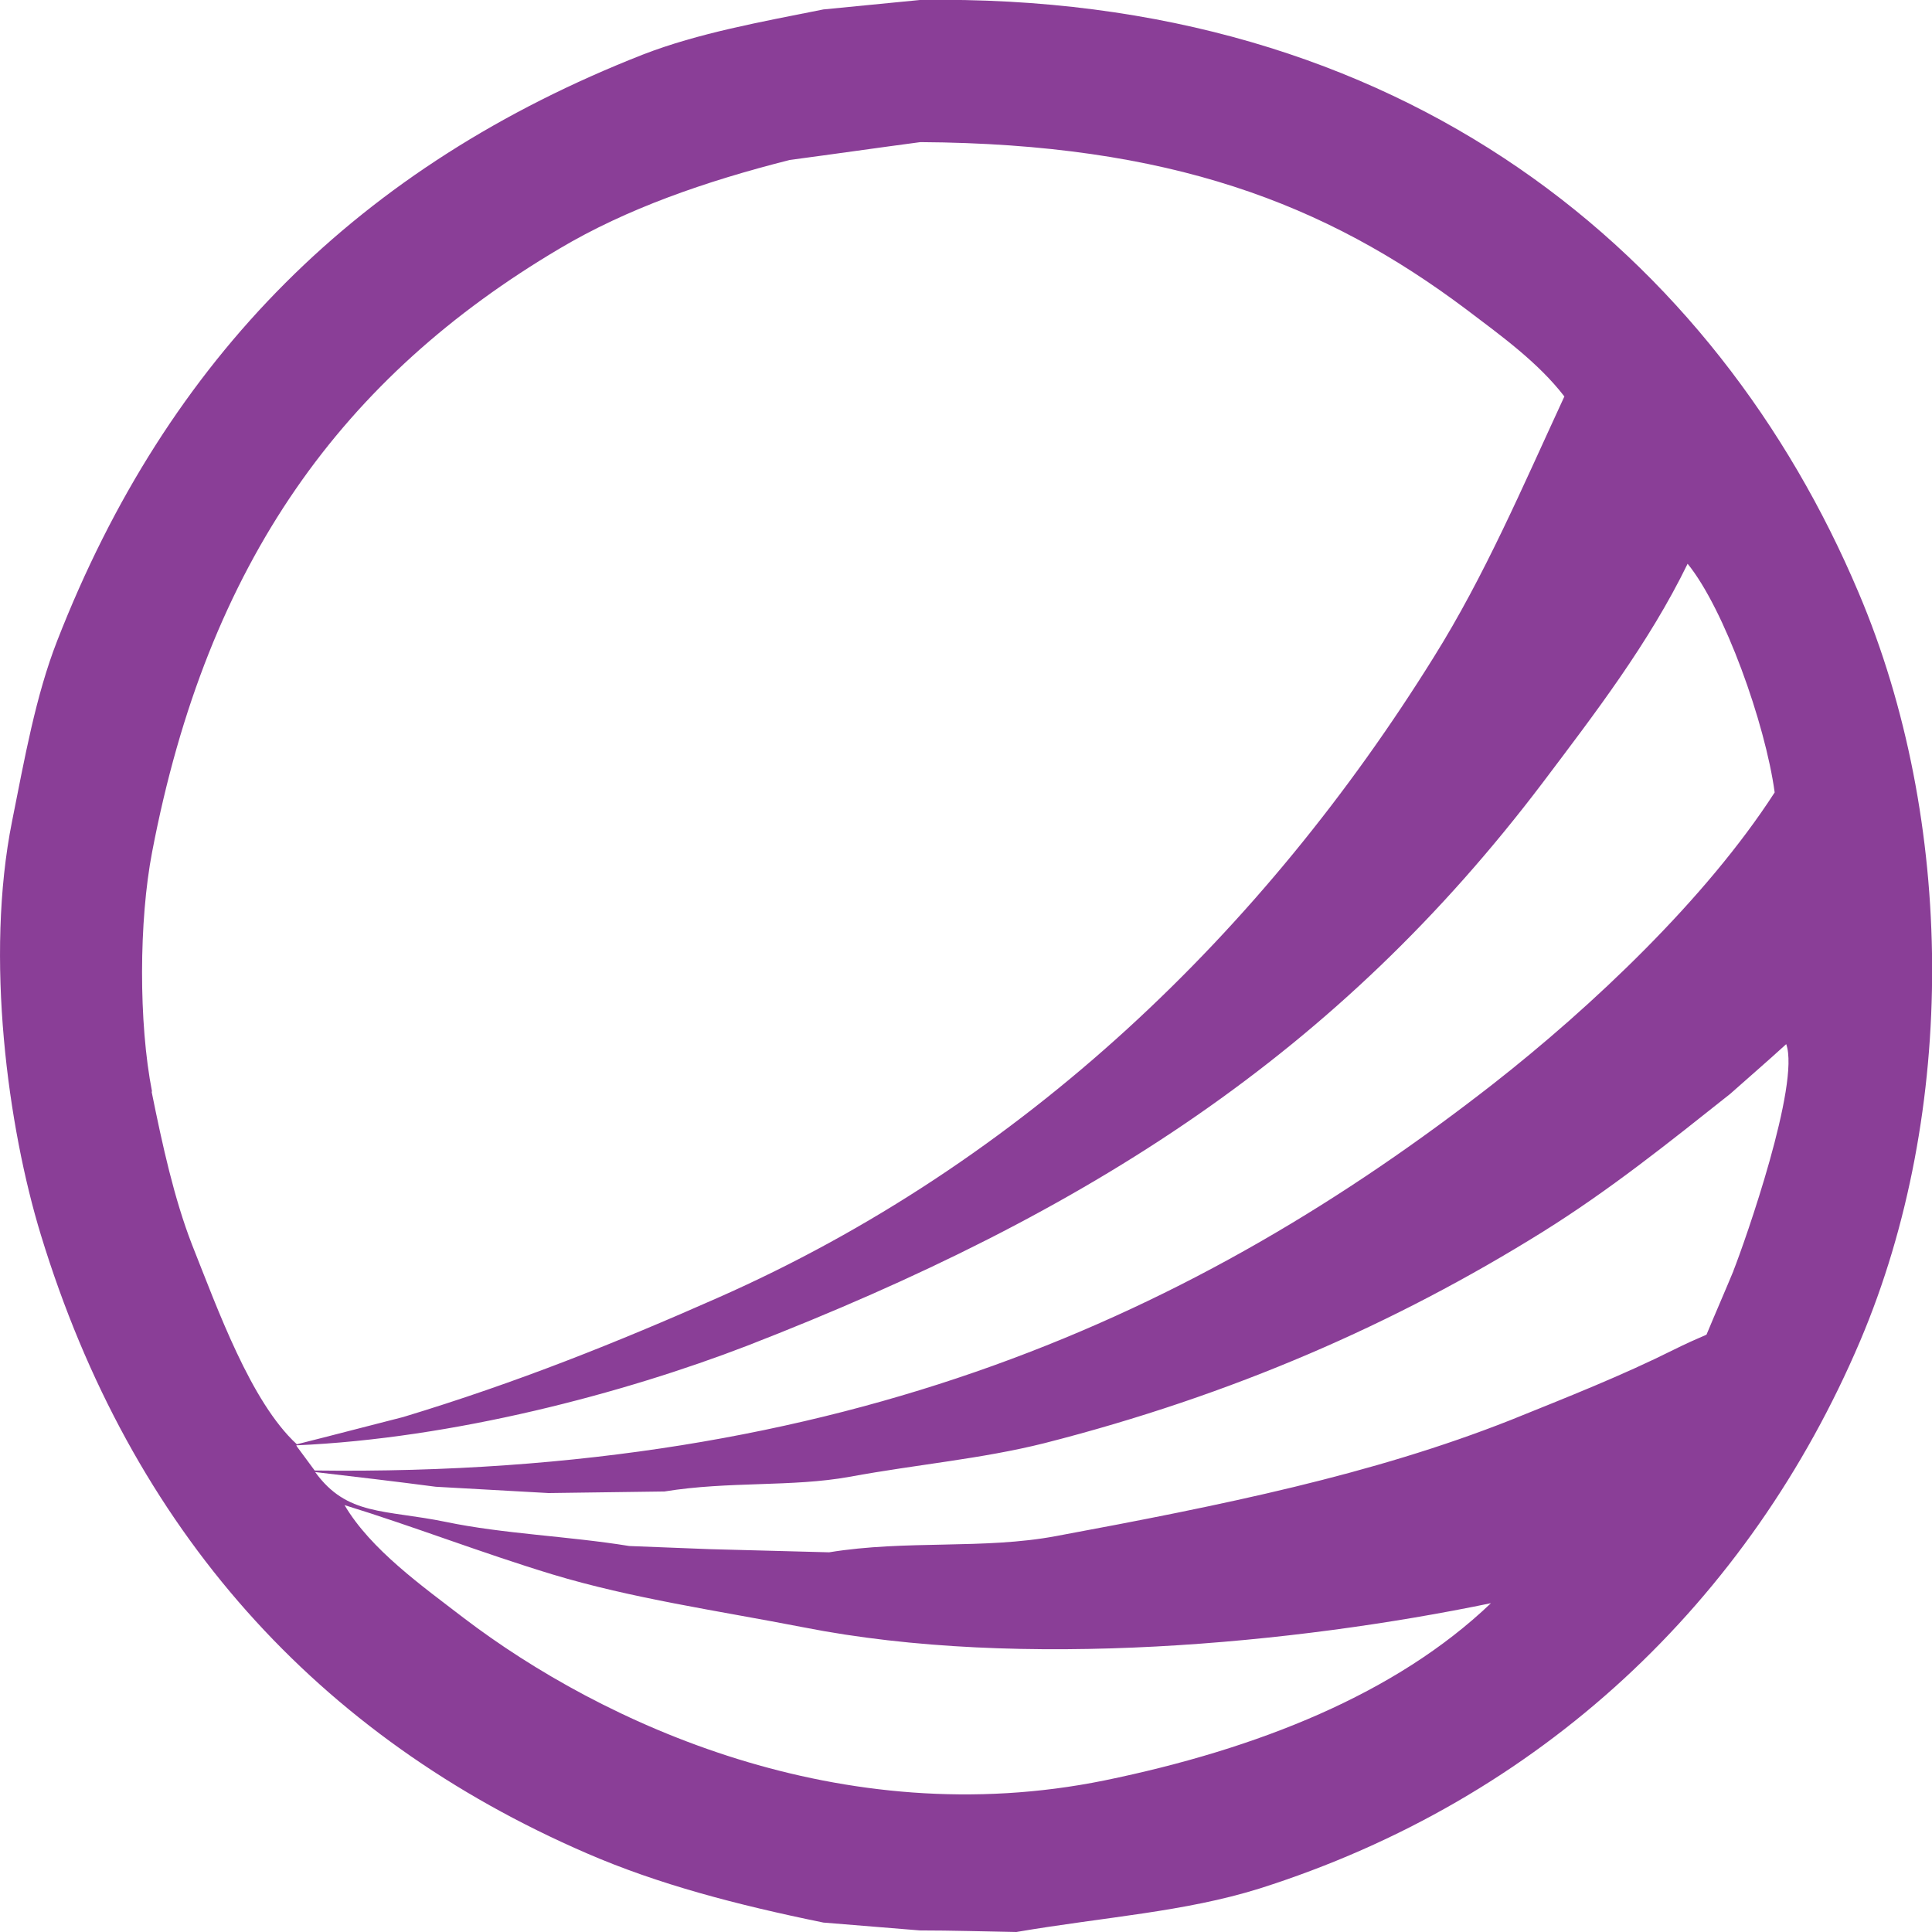 <svg xmlns="http://www.w3.org/2000/svg" id="Layer_1" viewBox="0 0 36.84 36.84"><defs><style>.cls-1{fill:#8a3e97;fill-rule:evenodd;stroke-width:0px;}</style></defs><path class="cls-1" d="m35.44,11.3C32.74,4.91,26.8-.15,17.54,0c-.61.06-1.23.12-1.84.18-1.2.24-2.38.45-3.44.86C6.86,3.16,3.2,6.81,1.09,12.22c-.41,1.05-.62,2.24-.86,3.44-.52,2.6-.08,5.83.55,7.89,1.72,5.63,5.28,9.57,10.41,11.79,1.36.59,2.85.98,4.51,1.32.61.05,1.23.1,1.84.15.61,0,1.23.02,1.84.03,1.7-.29,3.2-.38,4.64-.83,5.36-1.7,9.34-5.48,11.45-10.44,1.86-4.38,1.81-9.94-.03-14.27M2.9,20.82c-.26-1.32-.25-3.27,0-4.57,1.06-5.55,3.65-9.07,7.77-11.51,1.28-.76,2.77-1.28,4.39-1.69.83-.11,1.66-.23,2.49-.34,4.76.03,7.72,1.17,10.41,3.19.66.5,1.37,1.01,1.87,1.66-.8,1.73-1.52,3.42-2.49,4.97-3.24,5.21-7.81,9.64-13.66,12.22-1.9.84-3.81,1.61-5.99,2.27-.67.17-1.35.35-2.03.52-.88-.81-1.51-2.58-2-3.81-.34-.88-.56-1.88-.77-2.92m2.76,6.75c2.99-.13,6.24-.99,8.6-1.9,6.54-2.54,11.27-5.59,15.17-10.74.98-1.3,2.02-2.65,2.76-4.17.7.86,1.48,3.04,1.66,4.36-1.31,2.03-3.48,4.08-5.37,5.56-5.6,4.37-12.34,7.5-22.47,7.37l-.34-.46Zm15.41,6.39c-5.02,1.02-9.57-1.08-12.22-3.1-.78-.6-1.77-1.3-2.27-2.15,1.3.4,2.61.91,3.96,1.32,1.52.46,3.14.69,4.79,1.01,4.16.82,9.39.31,13.11-.46-1.81,1.73-4.45,2.78-7.37,3.38m12-9.73c-.17.41-.35.82-.52,1.23-.21.09-.41.18-.61.28-1,.5-2.04.91-3.13,1.35-2.63,1.04-5.48,1.62-8.66,2.21-1.38.26-2.86.07-4.33.31-.76-.02-1.52-.04-2.27-.06-.51-.02-1.02-.04-1.54-.06-1.17-.19-2.4-.23-3.5-.46-1.17-.24-1.88-.11-2.49-.95.77.09,1.54.18,2.3.28.72.04,1.43.08,2.15.12.74-.01,1.47-.02,2.21-.03,1.23-.2,2.43-.08,3.53-.28,1.31-.24,2.51-.34,3.71-.64,3.61-.92,6.71-2.29,9.49-4.02,1.3-.81,2.43-1.72,3.59-2.64.36-.32.72-.63,1.07-.95.27.75-.78,3.75-1.01,4.33"></path></svg>